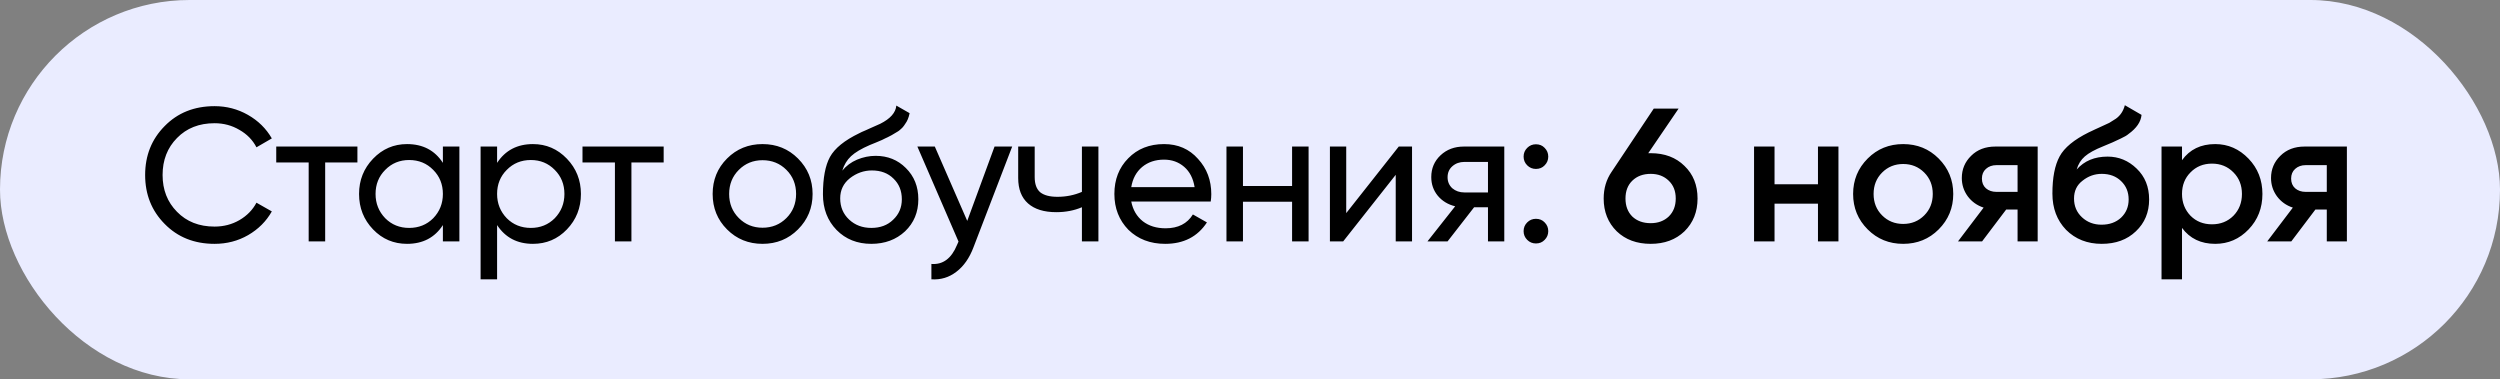 <?xml version="1.0" encoding="UTF-8"?> <svg xmlns="http://www.w3.org/2000/svg" width="290" height="44" viewBox="0 0 290 44" fill="none"><rect x="0" y="0" width="290" height="44" fill="#808080" stroke="none"/> <rect width="290" height="44" rx="22" fill="#EAECFF"></rect> <path d="M24.888 28.286C22.541 28.286 20.613 27.516 19.102 25.976C17.591 24.451 16.836 22.559 16.836 20.3C16.836 18.041 17.591 16.149 19.102 14.624C20.613 13.084 22.541 12.314 24.888 12.314C26.281 12.314 27.572 12.651 28.76 13.326C29.948 14.001 30.872 14.91 31.532 16.054L29.75 17.088C29.31 16.237 28.65 15.563 27.77 15.064C26.905 14.551 25.944 14.294 24.888 14.294C23.099 14.294 21.647 14.866 20.532 16.01C19.417 17.139 18.86 18.569 18.86 20.3C18.86 22.016 19.417 23.439 20.532 24.568C21.647 25.712 23.099 26.284 24.888 26.284C25.944 26.284 26.905 26.035 27.77 25.536C28.65 25.023 29.31 24.348 29.75 23.512L31.532 24.524C30.887 25.668 29.97 26.585 28.782 27.274C27.609 27.949 26.311 28.286 24.888 28.286ZM32.044 17H41.46V18.848H37.72V28H35.806V18.848H32.044V17ZM51.375 18.892V17H53.289V28H51.375V26.108C50.437 27.56 49.051 28.286 47.217 28.286C45.663 28.286 44.35 27.729 43.279 26.614C42.194 25.485 41.651 24.113 41.651 22.5C41.651 20.901 42.194 19.537 43.279 18.408C44.365 17.279 45.677 16.714 47.217 16.714C49.051 16.714 50.437 17.44 51.375 18.892ZM47.459 26.438C48.574 26.438 49.505 26.064 50.253 25.316C51.001 24.539 51.375 23.6 51.375 22.5C51.375 21.385 51.001 20.454 50.253 19.706C49.505 18.943 48.574 18.562 47.459 18.562C46.359 18.562 45.435 18.943 44.687 19.706C43.939 20.454 43.565 21.385 43.565 22.5C43.565 23.6 43.939 24.539 44.687 25.316C45.435 26.064 46.359 26.438 47.459 26.438ZM61.821 16.714C63.361 16.714 64.674 17.279 65.759 18.408C66.844 19.537 67.387 20.901 67.387 22.5C67.387 24.113 66.844 25.485 65.759 26.614C64.689 27.729 63.376 28.286 61.821 28.286C60.002 28.286 58.617 27.56 57.663 26.108V32.4H55.749V17H57.663V18.892C58.617 17.44 60.002 16.714 61.821 16.714ZM61.579 26.438C62.679 26.438 63.603 26.064 64.351 25.316C65.099 24.539 65.473 23.6 65.473 22.5C65.473 21.385 65.099 20.454 64.351 19.706C63.603 18.943 62.679 18.562 61.579 18.562C60.465 18.562 59.533 18.943 58.785 19.706C58.037 20.454 57.663 21.385 57.663 22.5C57.663 23.6 58.037 24.539 58.785 25.316C59.533 26.064 60.465 26.438 61.579 26.438ZM67.569 17H76.985V18.848H73.245V28H71.331V18.848H67.569V17ZM92.567 26.614C91.452 27.729 90.081 28.286 88.453 28.286C86.825 28.286 85.453 27.729 84.339 26.614C83.224 25.499 82.667 24.128 82.667 22.5C82.667 20.872 83.224 19.501 84.339 18.386C85.453 17.271 86.825 16.714 88.453 16.714C90.081 16.714 91.452 17.271 92.567 18.386C93.696 19.515 94.261 20.887 94.261 22.5C94.261 24.113 93.696 25.485 92.567 26.614ZM88.453 26.416C89.553 26.416 90.477 26.042 91.225 25.294C91.973 24.546 92.347 23.615 92.347 22.5C92.347 21.385 91.973 20.454 91.225 19.706C90.477 18.958 89.553 18.584 88.453 18.584C87.367 18.584 86.451 18.958 85.703 19.706C84.955 20.454 84.581 21.385 84.581 22.5C84.581 23.615 84.955 24.546 85.703 25.294C86.451 26.042 87.367 26.416 88.453 26.416ZM101.071 28.286C99.443 28.286 98.101 27.751 97.045 26.68C95.989 25.595 95.461 24.216 95.461 22.544C95.461 20.652 95.732 19.207 96.275 18.21C96.832 17.198 97.962 16.281 99.663 15.46C99.751 15.416 99.854 15.365 99.971 15.306C100.103 15.247 100.257 15.181 100.433 15.108C100.624 15.02 100.785 14.947 100.917 14.888L102.105 14.36C103.278 13.773 103.902 13.069 103.975 12.248L105.515 13.128C105.412 13.641 105.244 14.052 105.009 14.36C104.994 14.389 104.95 14.455 104.877 14.558C104.804 14.646 104.752 14.712 104.723 14.756C104.694 14.785 104.642 14.837 104.569 14.91C104.51 14.969 104.444 15.027 104.371 15.086C104.312 15.145 104.232 15.203 104.129 15.262C103.586 15.599 103.198 15.819 102.963 15.922C102.875 15.966 102.78 16.01 102.677 16.054C102.589 16.098 102.516 16.135 102.457 16.164C102.398 16.193 102.354 16.215 102.325 16.23L101.599 16.538L100.895 16.824C99.912 17.249 99.186 17.682 98.717 18.122C98.248 18.562 97.91 19.119 97.705 19.794C98.16 19.237 98.732 18.811 99.421 18.518C100.125 18.225 100.844 18.078 101.577 18.078C102.97 18.078 104.136 18.547 105.075 19.486C106.043 20.439 106.527 21.649 106.527 23.116C106.527 24.612 106.014 25.851 104.987 26.834C103.946 27.802 102.64 28.286 101.071 28.286ZM104.613 23.116C104.613 22.133 104.29 21.334 103.645 20.718C103.014 20.087 102.178 19.772 101.137 19.772C100.213 19.772 99.362 20.073 98.585 20.674C97.837 21.275 97.463 22.053 97.463 23.006C97.463 24.003 97.808 24.825 98.497 25.47C99.186 26.115 100.044 26.438 101.071 26.438C102.112 26.438 102.956 26.123 103.601 25.492C104.276 24.861 104.613 24.069 104.613 23.116ZM112.2 25.624L115.368 17H117.414L112.926 28.682C112.456 29.929 111.796 30.875 110.946 31.52C110.095 32.18 109.127 32.473 108.042 32.4V30.618C109.376 30.721 110.366 29.987 111.012 28.418L111.188 28.022L106.414 17H108.438L112.2 25.624ZM125.502 22.258V17H127.416V28H125.502V24.04C124.607 24.421 123.617 24.612 122.532 24.612C121.109 24.612 120.017 24.275 119.254 23.6C118.491 22.925 118.11 21.943 118.11 20.652V17H120.024V20.542C120.024 21.349 120.237 21.935 120.662 22.302C121.102 22.654 121.769 22.83 122.664 22.83C123.676 22.83 124.622 22.639 125.502 22.258ZM140.444 23.38H131.226C131.417 24.348 131.864 25.111 132.568 25.668C133.272 26.211 134.152 26.482 135.208 26.482C136.66 26.482 137.716 25.947 138.376 24.876L140.004 25.8C138.919 27.457 137.305 28.286 135.164 28.286C133.433 28.286 132.011 27.743 130.896 26.658C129.811 25.543 129.268 24.157 129.268 22.5C129.268 20.828 129.803 19.449 130.874 18.364C131.945 17.264 133.331 16.714 135.032 16.714C136.645 16.714 137.958 17.286 138.97 18.43C139.997 19.545 140.51 20.909 140.51 22.522C140.51 22.801 140.488 23.087 140.444 23.38ZM135.032 18.518C134.02 18.518 133.169 18.804 132.48 19.376C131.805 19.948 131.387 20.725 131.226 21.708H138.574C138.413 20.696 138.009 19.911 137.364 19.354C136.719 18.797 135.941 18.518 135.032 18.518ZM149.882 21.576V17H151.796V28H149.882V23.402H144.184V28H142.27V17H144.184V21.576H149.882ZM156.162 24.722L162.256 17H163.796V28H161.904V20.278L155.81 28H154.27V17H156.162V24.722ZM169.811 17H174.497V28H172.605V24.04H170.999L167.919 28H165.587L168.799 23.93C167.963 23.725 167.288 23.314 166.775 22.698C166.276 22.082 166.027 21.363 166.027 20.542C166.027 19.53 166.386 18.687 167.105 18.012C167.824 17.337 168.726 17 169.811 17ZM169.877 22.324H172.605V18.782H169.877C169.32 18.782 168.85 18.951 168.469 19.288C168.102 19.611 167.919 20.036 167.919 20.564C167.919 21.077 168.102 21.503 168.469 21.84C168.85 22.163 169.32 22.324 169.877 22.324ZM178.168 19.596C177.772 19.596 177.435 19.457 177.156 19.178C176.877 18.899 176.738 18.562 176.738 18.166C176.738 17.77 176.877 17.433 177.156 17.154C177.435 16.875 177.772 16.736 178.168 16.736C178.579 16.736 178.916 16.875 179.18 17.154C179.459 17.433 179.598 17.77 179.598 18.166C179.598 18.562 179.459 18.899 179.18 19.178C178.916 19.457 178.579 19.596 178.168 19.596ZM178.168 28.242C177.772 28.242 177.435 28.103 177.156 27.824C176.877 27.545 176.738 27.208 176.738 26.812C176.738 26.416 176.877 26.079 177.156 25.8C177.435 25.521 177.772 25.382 178.168 25.382C178.579 25.382 178.916 25.521 179.18 25.8C179.459 26.079 179.598 26.416 179.598 26.812C179.598 27.208 179.459 27.545 179.18 27.824C178.916 28.103 178.579 28.242 178.168 28.242ZM191.196 17.77H191.482C193.095 17.77 194.4 18.261 195.398 19.244C196.41 20.212 196.916 21.473 196.916 23.028C196.916 24.568 196.41 25.837 195.398 26.834C194.386 27.802 193.08 28.286 191.482 28.286C189.868 28.286 188.556 27.802 187.544 26.834C186.532 25.837 186.026 24.568 186.026 23.028C186.026 21.855 186.334 20.821 186.95 19.926L191.834 12.6H194.716L191.196 17.77ZM191.482 25.888C192.332 25.888 193.029 25.631 193.572 25.118C194.114 24.59 194.386 23.893 194.386 23.028C194.386 22.163 194.114 21.473 193.572 20.96C193.029 20.432 192.332 20.168 191.482 20.168C190.602 20.168 189.89 20.432 189.348 20.96C188.82 21.473 188.556 22.163 188.556 23.028C188.556 23.893 188.82 24.59 189.348 25.118C189.89 25.631 190.602 25.888 191.482 25.888ZM210.884 21.378V17H213.26V28H210.884V23.622H205.846V28H203.47V17H205.846V21.378H210.884ZM224.883 26.614C223.768 27.729 222.397 28.286 220.769 28.286C219.141 28.286 217.769 27.729 216.655 26.614C215.525 25.485 214.961 24.113 214.961 22.5C214.961 20.887 215.525 19.515 216.655 18.386C217.769 17.271 219.141 16.714 220.769 16.714C222.397 16.714 223.768 17.271 224.883 18.386C226.012 19.515 226.577 20.887 226.577 22.5C226.577 24.113 226.012 25.485 224.883 26.614ZM217.337 22.5C217.337 23.497 217.667 24.326 218.327 24.986C218.987 25.646 219.801 25.976 220.769 25.976C221.737 25.976 222.551 25.646 223.211 24.986C223.871 24.326 224.201 23.497 224.201 22.5C224.201 21.503 223.871 20.674 223.211 20.014C222.551 19.354 221.737 19.024 220.769 19.024C219.801 19.024 218.987 19.354 218.327 20.014C217.667 20.674 217.337 21.503 217.337 22.5ZM231.464 17H236.37V28H234.038V24.304H232.718L229.924 28H227.13L230.1 24.084C229.337 23.835 228.721 23.395 228.252 22.764C227.797 22.133 227.57 21.429 227.57 20.652C227.57 19.64 227.929 18.782 228.648 18.078C229.366 17.359 230.305 17 231.464 17ZM231.596 22.258H234.038V19.156H231.596C231.097 19.156 230.686 19.303 230.364 19.596C230.056 19.875 229.902 20.249 229.902 20.718C229.902 21.187 230.056 21.561 230.364 21.84C230.686 22.119 231.097 22.258 231.596 22.258ZM243.799 28.286C242.127 28.286 240.748 27.743 239.663 26.658C238.607 25.558 238.079 24.157 238.079 22.456C238.079 20.608 238.357 19.171 238.915 18.144C239.457 17.132 240.587 16.201 242.303 15.35C242.361 15.321 242.457 15.277 242.589 15.218C242.735 15.145 242.889 15.071 243.051 14.998C243.212 14.925 243.373 14.851 243.535 14.778C244.151 14.499 244.532 14.323 244.679 14.25C244.767 14.206 245.023 14.045 245.449 13.766C245.962 13.399 246.307 12.879 246.483 12.204L248.419 13.326C248.345 14.133 247.839 14.873 246.901 15.548C246.739 15.695 246.439 15.871 245.999 16.076L245.053 16.516L243.953 16.978C242.999 17.359 242.295 17.748 241.841 18.144C241.386 18.54 241.071 19.046 240.895 19.662C241.775 18.665 242.97 18.166 244.481 18.166C245.771 18.166 246.893 18.628 247.847 19.552C248.815 20.476 249.299 21.671 249.299 23.138C249.299 24.634 248.785 25.866 247.759 26.834C246.747 27.802 245.427 28.286 243.799 28.286ZM243.777 26.064C244.701 26.064 245.456 25.793 246.043 25.25C246.629 24.693 246.923 23.989 246.923 23.138C246.923 22.273 246.629 21.561 246.043 21.004C245.471 20.447 244.723 20.168 243.799 20.168C242.977 20.168 242.237 20.432 241.577 20.96C240.917 21.459 240.587 22.148 240.587 23.028C240.587 23.908 240.895 24.634 241.511 25.206C242.127 25.778 242.882 26.064 243.777 26.064ZM256.963 16.714C258.459 16.714 259.75 17.279 260.835 18.408C261.906 19.523 262.441 20.887 262.441 22.5C262.441 24.128 261.906 25.499 260.835 26.614C259.765 27.729 258.474 28.286 256.963 28.286C255.306 28.286 254.023 27.67 253.113 26.438V32.4H250.737V17H253.113V18.584C254.008 17.337 255.291 16.714 256.963 16.714ZM254.103 25.03C254.763 25.69 255.592 26.02 256.589 26.02C257.587 26.02 258.415 25.69 259.075 25.03C259.735 24.355 260.065 23.512 260.065 22.5C260.065 21.488 259.735 20.652 259.075 19.992C258.415 19.317 257.587 18.98 256.589 18.98C255.592 18.98 254.763 19.317 254.103 19.992C253.443 20.652 253.113 21.488 253.113 22.5C253.113 23.497 253.443 24.341 254.103 25.03ZM267.333 17H272.239V28H269.907V24.304H268.587L265.793 28H262.999L265.969 24.084C265.206 23.835 264.59 23.395 264.121 22.764C263.666 22.133 263.439 21.429 263.439 20.652C263.439 19.64 263.798 18.782 264.517 18.078C265.236 17.359 266.174 17 267.333 17ZM267.465 22.258H269.907V19.156H267.465C266.966 19.156 266.556 19.303 266.233 19.596C265.925 19.875 265.771 20.249 265.771 20.718C265.771 21.187 265.925 21.561 266.233 21.84C266.556 22.119 266.966 22.258 267.465 22.258Z" fill="black"></path> </svg> 